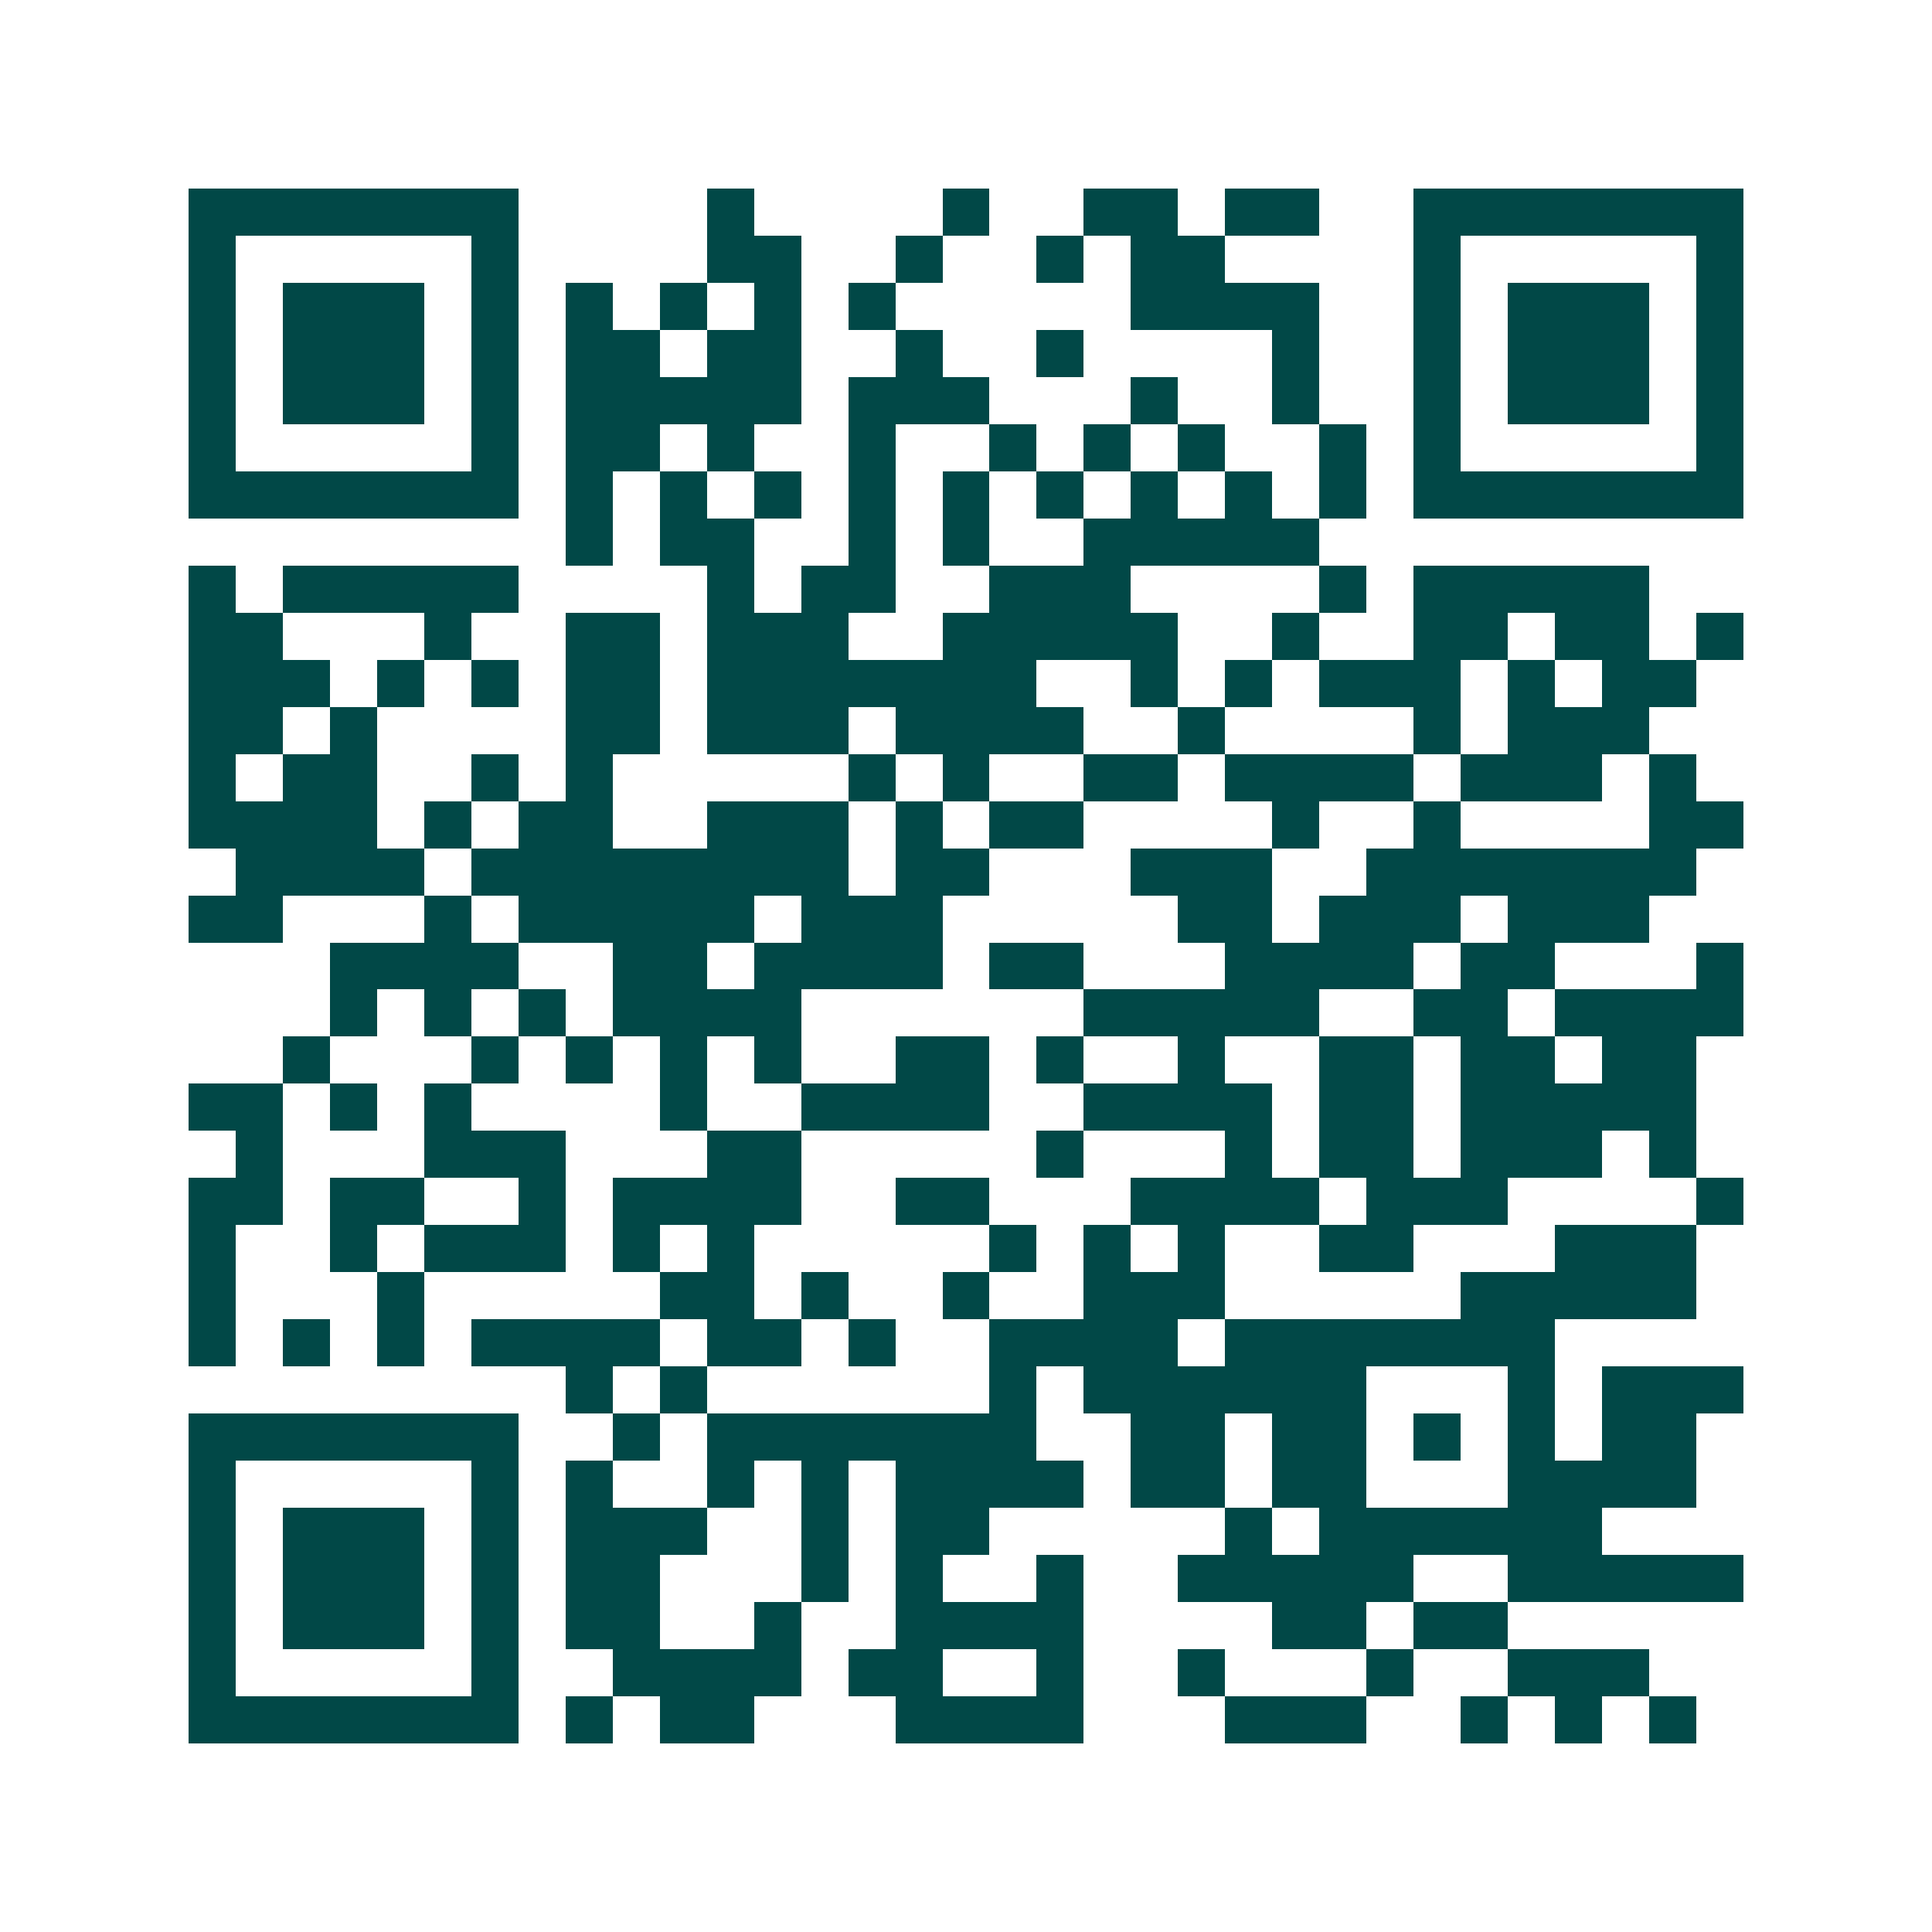 <svg xmlns="http://www.w3.org/2000/svg" width="200" height="200" viewBox="0 0 41 41" shape-rendering="crispEdges"><path fill="#ffffff" d="M0 0h41v41H0z"/><path stroke="#014847" d="M4 4.5h7m4 0h1m4 0h1m2 0h2m1 0h2m2 0h7M4 5.5h1m5 0h1m4 0h2m2 0h1m2 0h1m1 0h2m4 0h1m5 0h1M4 6.5h1m1 0h3m1 0h1m1 0h1m1 0h1m1 0h1m1 0h1m5 0h4m2 0h1m1 0h3m1 0h1M4 7.5h1m1 0h3m1 0h1m1 0h2m1 0h2m2 0h1m2 0h1m4 0h1m2 0h1m1 0h3m1 0h1M4 8.5h1m1 0h3m1 0h1m1 0h5m1 0h3m3 0h1m2 0h1m2 0h1m1 0h3m1 0h1M4 9.5h1m5 0h1m1 0h2m1 0h1m2 0h1m2 0h1m1 0h1m1 0h1m2 0h1m1 0h1m5 0h1M4 10.5h7m1 0h1m1 0h1m1 0h1m1 0h1m1 0h1m1 0h1m1 0h1m1 0h1m1 0h1m1 0h7M12 11.5h1m1 0h2m2 0h1m1 0h1m2 0h5M4 12.5h1m1 0h5m4 0h1m1 0h2m2 0h3m4 0h1m1 0h5M4 13.5h2m3 0h1m2 0h2m1 0h3m2 0h5m2 0h1m2 0h2m1 0h2m1 0h1M4 14.5h3m1 0h1m1 0h1m1 0h2m1 0h7m2 0h1m1 0h1m1 0h3m1 0h1m1 0h2M4 15.5h2m1 0h1m4 0h2m1 0h3m1 0h4m2 0h1m4 0h1m1 0h3M4 16.5h1m1 0h2m2 0h1m1 0h1m5 0h1m1 0h1m2 0h2m1 0h4m1 0h3m1 0h1M4 17.5h4m1 0h1m1 0h2m2 0h3m1 0h1m1 0h2m4 0h1m2 0h1m4 0h2M5 18.5h4m1 0h8m1 0h2m3 0h3m2 0h7M4 19.5h2m3 0h1m1 0h5m1 0h3m5 0h2m1 0h3m1 0h3M7 20.5h4m2 0h2m1 0h4m1 0h2m3 0h4m1 0h2m3 0h1M7 21.5h1m1 0h1m1 0h1m1 0h4m6 0h5m2 0h2m1 0h4M6 22.5h1m3 0h1m1 0h1m1 0h1m1 0h1m2 0h2m1 0h1m2 0h1m2 0h2m1 0h2m1 0h2M4 23.5h2m1 0h1m1 0h1m4 0h1m2 0h4m2 0h4m1 0h2m1 0h5M5 24.5h1m3 0h3m3 0h2m5 0h1m3 0h1m1 0h2m1 0h3m1 0h1M4 25.5h2m1 0h2m2 0h1m1 0h4m2 0h2m3 0h4m1 0h3m4 0h1M4 26.5h1m2 0h1m1 0h3m1 0h1m1 0h1m5 0h1m1 0h1m1 0h1m2 0h2m3 0h3M4 27.5h1m3 0h1m5 0h2m1 0h1m2 0h1m2 0h3m5 0h5M4 28.5h1m1 0h1m1 0h1m1 0h4m1 0h2m1 0h1m2 0h4m1 0h7M12 29.5h1m1 0h1m6 0h1m1 0h6m3 0h1m1 0h3M4 30.5h7m2 0h1m1 0h7m2 0h2m1 0h2m1 0h1m1 0h1m1 0h2M4 31.5h1m5 0h1m1 0h1m2 0h1m1 0h1m1 0h4m1 0h2m1 0h2m3 0h4M4 32.5h1m1 0h3m1 0h1m1 0h3m2 0h1m1 0h2m5 0h1m1 0h6M4 33.5h1m1 0h3m1 0h1m1 0h2m3 0h1m1 0h1m2 0h1m2 0h5m2 0h5M4 34.5h1m1 0h3m1 0h1m1 0h2m2 0h1m2 0h4m4 0h2m1 0h2M4 35.5h1m5 0h1m2 0h4m1 0h2m2 0h1m2 0h1m3 0h1m2 0h3M4 36.5h7m1 0h1m1 0h2m3 0h4m3 0h3m2 0h1m1 0h1m1 0h1"/></svg>
